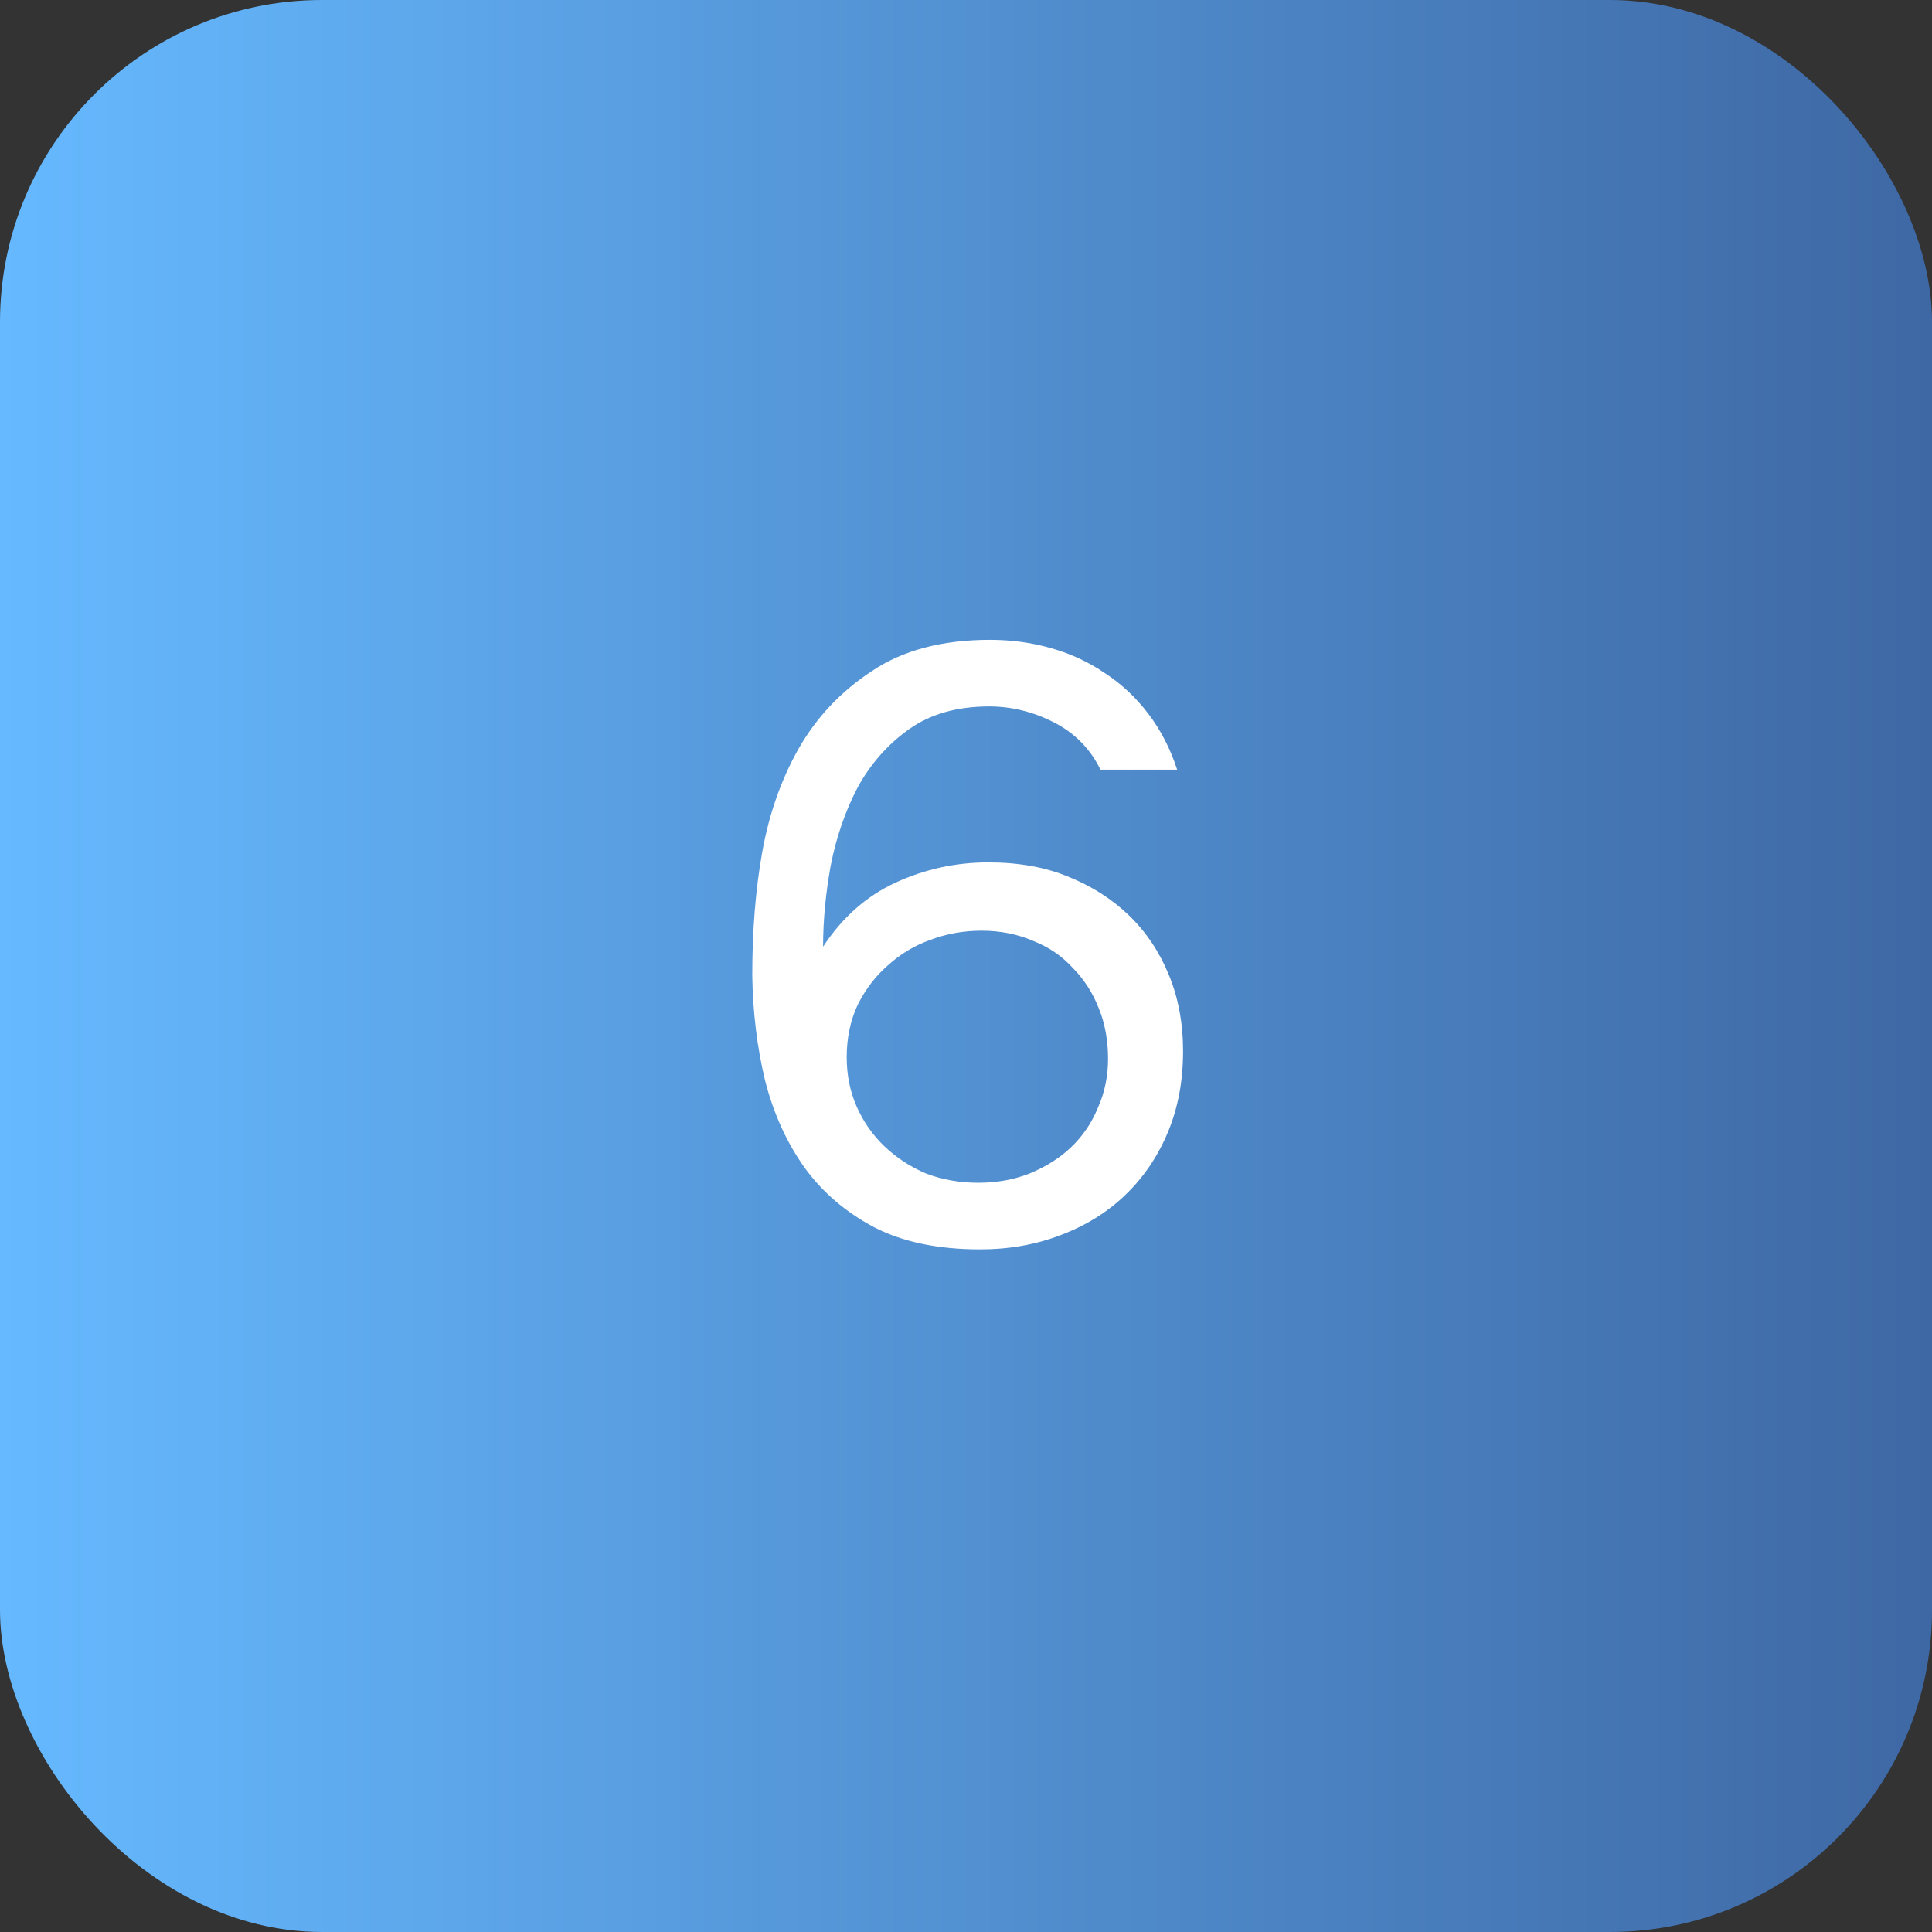 <?xml version="1.0" encoding="UTF-8"?> <svg xmlns="http://www.w3.org/2000/svg" width="40" height="40" viewBox="0 0 40 40" fill="none"><rect x="0" y="0" width="40" height="40" fill="#333333" stroke="none"/><rect width="40" height="40" rx="6.667" fill="url(#paint0_linear_34_1284)"></rect><path d="M17.041 19.601C17.437 18.996 17.937 18.553 18.542 18.274C19.147 17.995 19.787 17.855 20.462 17.855C21.09 17.855 21.643 17.954 22.12 18.152C22.609 18.35 23.028 18.617 23.377 18.955C23.726 19.292 24 19.7 24.197 20.177C24.395 20.654 24.494 21.183 24.494 21.765C24.494 22.382 24.389 22.94 24.18 23.441C23.971 23.941 23.68 24.372 23.307 24.732C22.935 25.093 22.487 25.372 21.963 25.57C21.451 25.768 20.893 25.867 20.288 25.867C19.427 25.867 18.699 25.716 18.106 25.413C17.512 25.099 17.029 24.686 16.657 24.174C16.285 23.65 16.011 23.045 15.837 22.358C15.674 21.672 15.586 20.951 15.575 20.194C15.575 19.252 15.645 18.396 15.784 17.628C15.924 16.849 16.174 16.139 16.535 15.499C16.907 14.847 17.413 14.312 18.053 13.893C18.693 13.463 19.508 13.247 20.497 13.247C20.939 13.247 21.364 13.305 21.771 13.422C22.178 13.538 22.551 13.713 22.888 13.945C23.226 14.166 23.523 14.446 23.779 14.783C24.035 15.121 24.232 15.505 24.372 15.935H22.784C22.574 15.505 22.254 15.179 21.824 14.958C21.393 14.737 20.945 14.626 20.48 14.626C19.816 14.626 19.264 14.783 18.821 15.097C18.379 15.412 18.024 15.813 17.757 16.302C17.501 16.791 17.314 17.332 17.198 17.925C17.093 18.507 17.041 19.065 17.041 19.601ZM22.941 21.922C22.941 21.538 22.877 21.189 22.749 20.875C22.621 20.549 22.44 20.27 22.208 20.037C21.986 19.793 21.713 19.607 21.387 19.479C21.061 19.339 20.706 19.269 20.323 19.269C19.95 19.269 19.595 19.333 19.258 19.461C18.932 19.577 18.641 19.752 18.385 19.985C18.129 20.206 17.92 20.479 17.757 20.805C17.605 21.131 17.53 21.492 17.53 21.887C17.53 22.26 17.6 22.603 17.739 22.917C17.879 23.231 18.071 23.505 18.315 23.737C18.56 23.97 18.845 24.156 19.171 24.296C19.508 24.424 19.869 24.488 20.253 24.488C20.637 24.488 20.992 24.424 21.317 24.296C21.655 24.156 21.94 23.976 22.173 23.755C22.417 23.522 22.603 23.249 22.731 22.934C22.871 22.62 22.941 22.283 22.941 21.922Z" fill="white"></path><defs><linearGradient id="paint0_linear_34_1284" x1="0" y1="20" x2="40" y2="20" gradientUnits="userSpaceOnUse"><stop stop-color="#66B9FF"></stop><stop offset="1" stop-color="#3E68A4"></stop></linearGradient></defs></svg> 